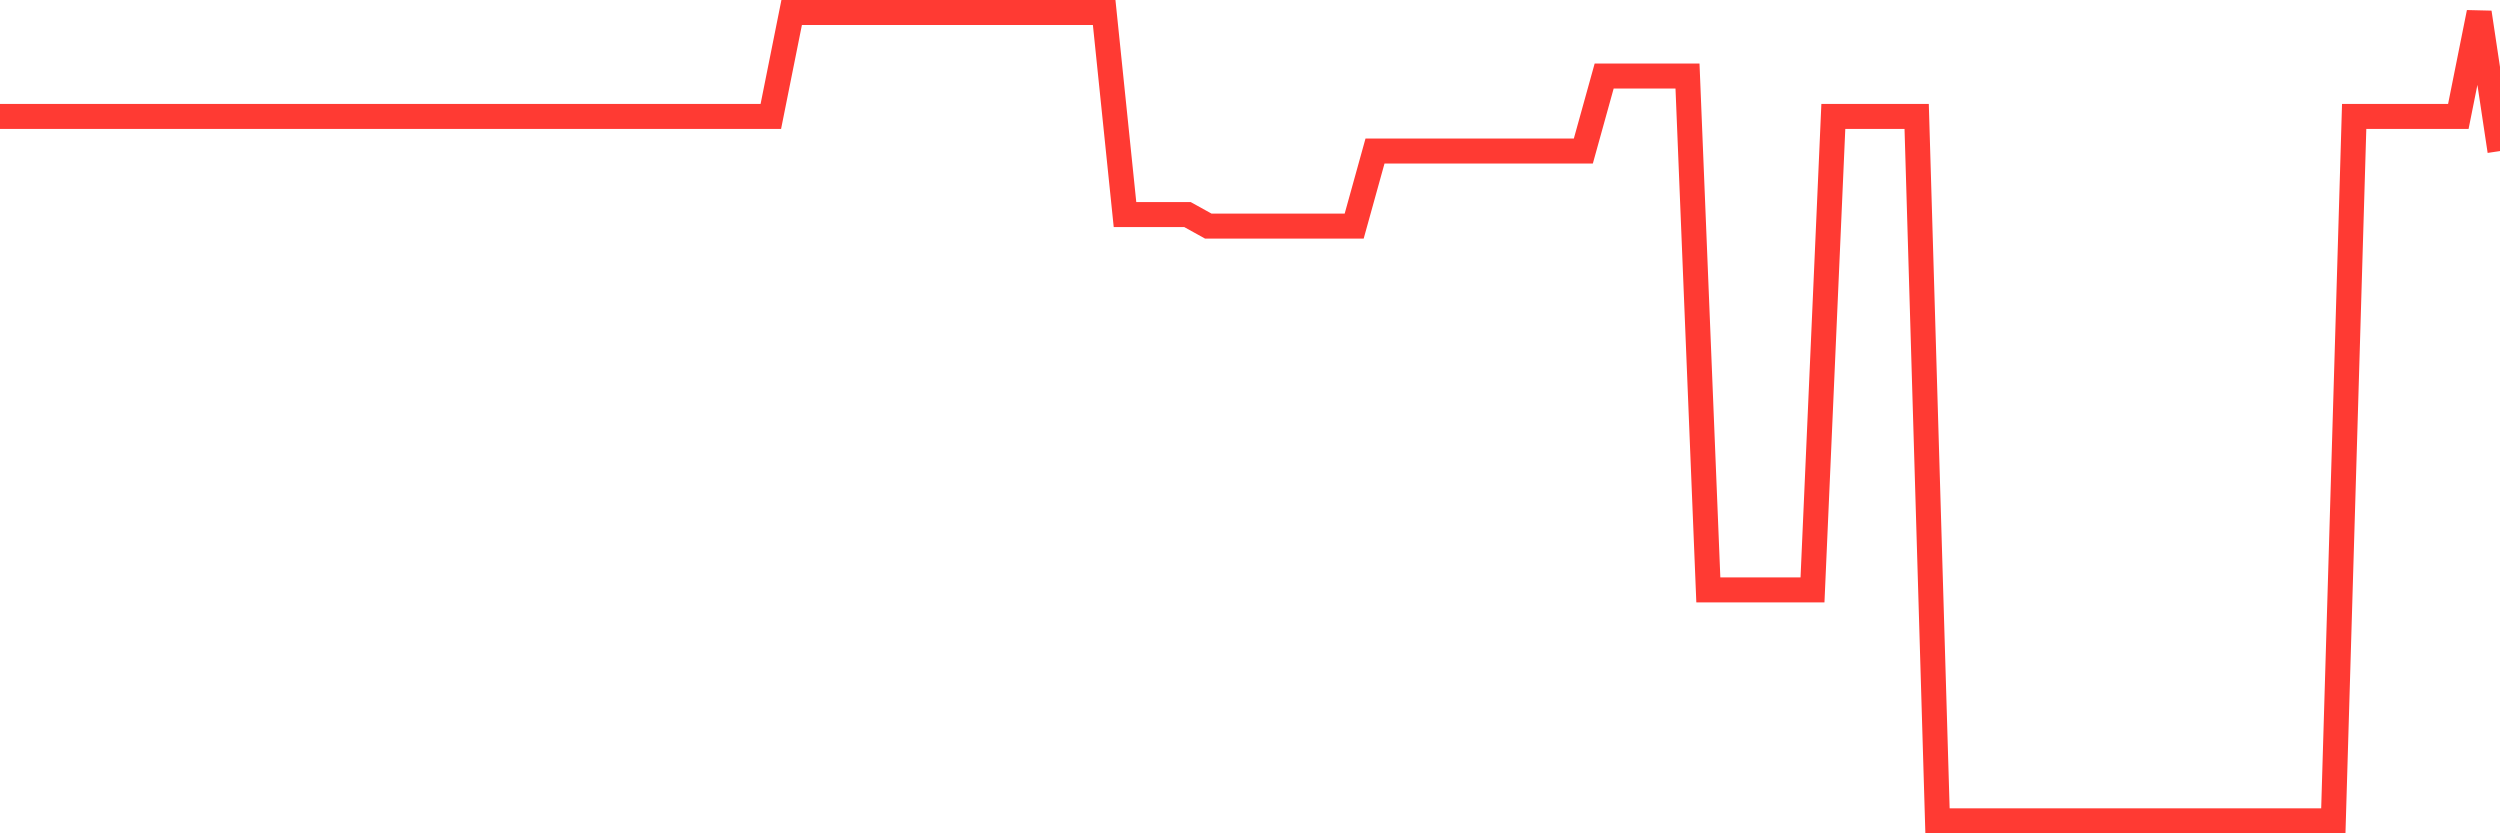 <svg
  xmlns="http://www.w3.org/2000/svg"
  xmlns:xlink="http://www.w3.org/1999/xlink"
  width="120"
  height="40"
  viewBox="0 0 120 40"
  preserveAspectRatio="none"
>
  <polyline
    points="0,5.589 1,5.589 2,5.589 3,5.589 4,5.589 5,5.589 6,5.589 7,5.589 8,5.589 9,5.589 10,5.589 11,5.589 12,5.589 13,5.589 14,5.589 15,5.589 16,5.589 17,5.589 18,5.589 19,5.589 20,5.589 21,5.589 22,5.589 23,5.589 24,5.589 25,5.589 26,5.589 27,5.589 28,5.589 29,5.589 30,5.589 31,5.589 32,5.589 33,5.589 34,5.589 35,5.589 36,5.589 37,5.589 38,0.6 39,0.6 40,0.6 41,0.6 42,0.6 43,0.6 44,0.6 45,0.6 46,0.6 47,0.6 48,0.6 49,0.6 50,0.6 51,0.6 52,0.6 53,0.6 54,10.3 55,10.3 56,10.3 57,10.3 58,10.854 59,10.854 60,10.854 61,10.854 62,10.854 63,10.854 64,10.854 65,10.854 66,7.251 67,7.251 68,7.251 69,7.251 70,7.251 71,7.251 72,7.251 73,7.251 74,7.251 75,7.251 76,7.251 77,3.649 78,3.649 79,3.649 80,3.649 81,3.649 82,28.314 83,28.314 84,28.314 85,28.314 86,28.314 87,28.314 88,5.589 89,5.589 90,5.589 91,5.589 92,5.589 93,39.4 94,39.4 95,39.4 96,39.4 97,39.4 98,39.4 99,39.4 100,39.4 101,39.4 102,39.4 103,39.4 104,39.4 105,39.4 106,39.4 107,39.4 108,39.4 109,39.4 110,39.4 111,39.4 112,39.4 113,5.589 114,5.589 115,5.589 116,5.589 117,5.589 118,5.589 119,0.6 120,7.251"
    fill="none"
    stroke="#ff3a33"
    stroke-width="1.2"
  >
  </polyline>
</svg>